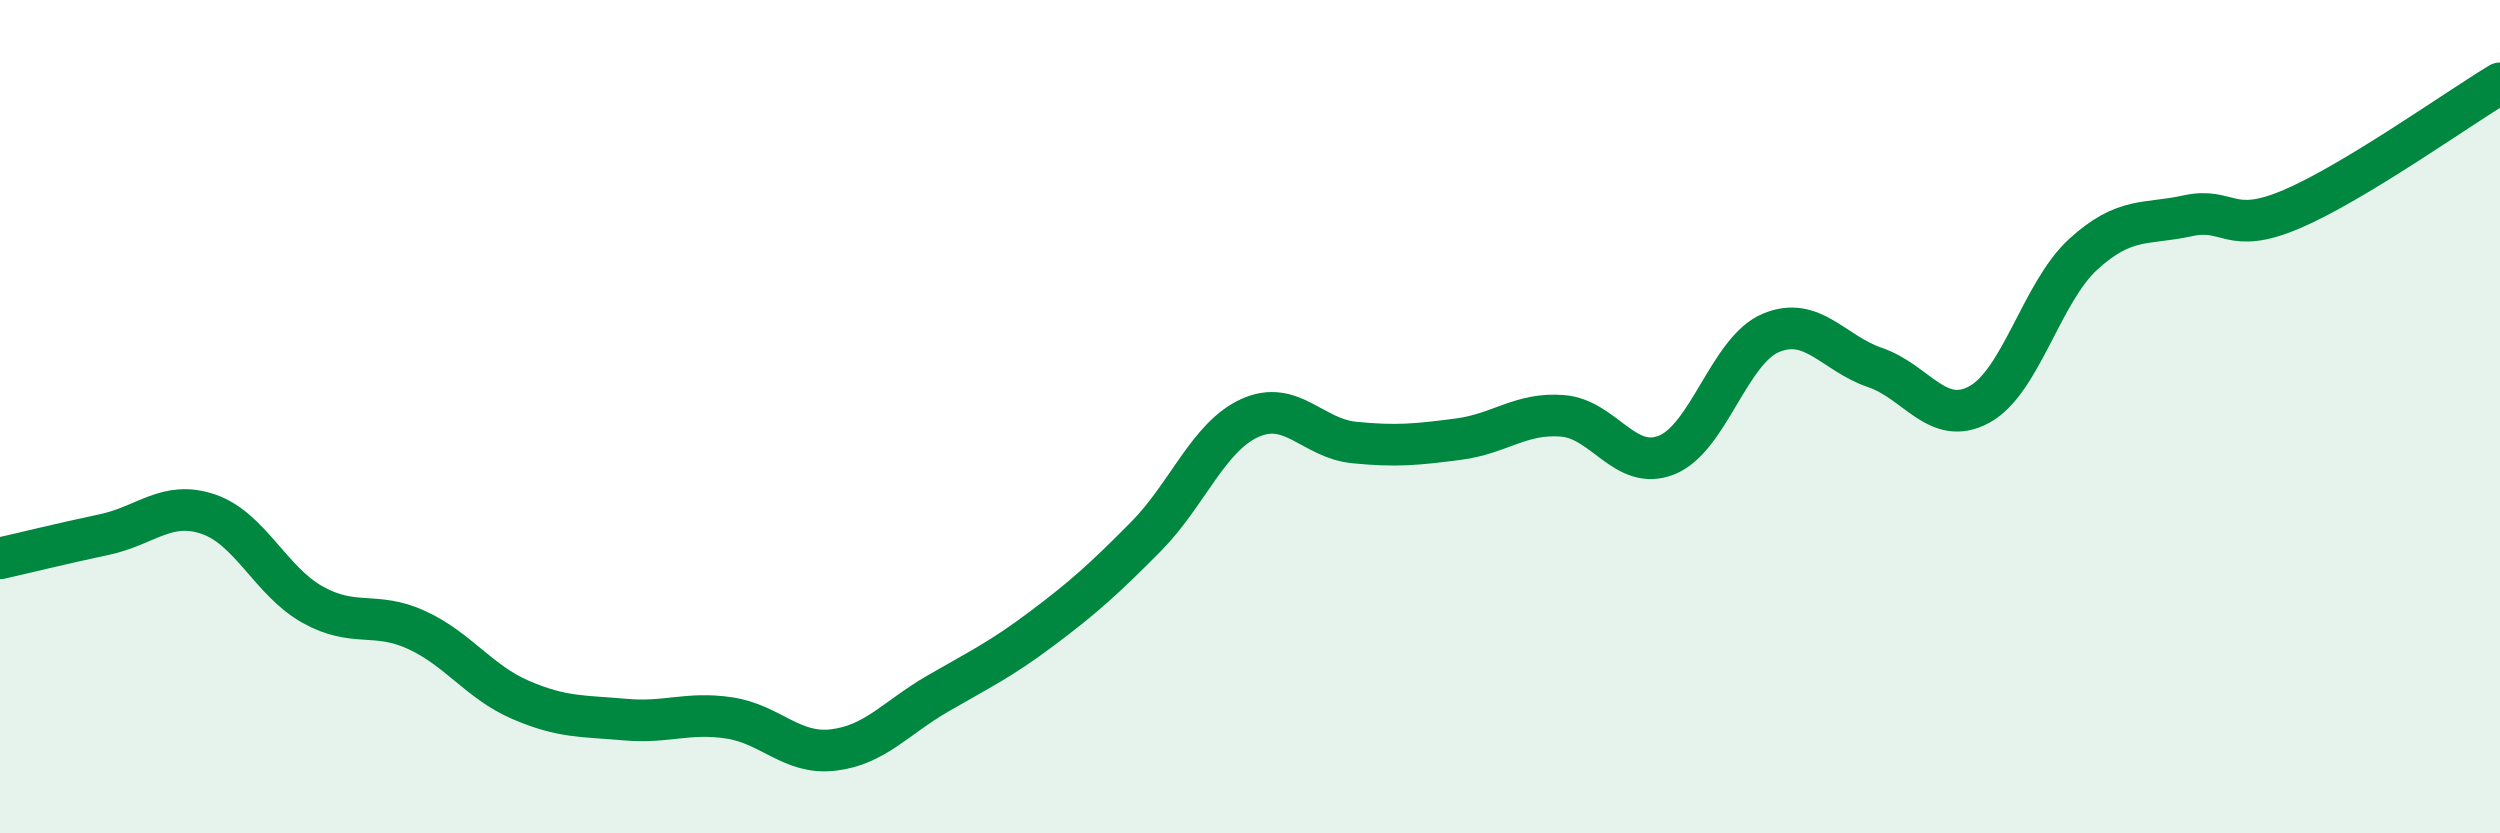 
    <svg width="60" height="20" viewBox="0 0 60 20" xmlns="http://www.w3.org/2000/svg">
      <path
        d="M 0,13.4 C 0.5,13.29 1.5,13.04 2.5,12.83 C 3.5,12.62 4,12 5,12.34 C 6,12.68 6.5,13.95 7.5,14.51 C 8.5,15.07 9,14.66 10,15.12 C 11,15.58 11.5,16.37 12.5,16.8 C 13.5,17.23 14,17.18 15,17.27 C 16,17.36 16.5,17.08 17.5,17.23 C 18.5,17.38 19,18.12 20,18 C 21,17.88 21.5,17.23 22.5,16.65 C 23.5,16.07 24,15.84 25,15.09 C 26,14.34 26.5,13.89 27.5,12.88 C 28.5,11.87 29,10.48 30,10.03 C 31,9.58 31.5,10.52 32.5,10.62 C 33.5,10.72 34,10.67 35,10.54 C 36,10.41 36.5,9.9 37.5,9.98 C 38.5,10.06 39,11.32 40,10.92 C 41,10.52 41.5,8.41 42.5,7.99 C 43.5,7.57 44,8.48 45,8.82 C 46,9.16 46.5,10.25 47.5,9.71 C 48.5,9.17 49,7.01 50,6.1 C 51,5.19 51.5,5.4 52.5,5.18 C 53.5,4.96 53.5,5.66 55,5.02 C 56.5,4.38 59,2.6 60,2L60 20L0 20Z"
        fill="#008740"
        opacity="0.1"
        stroke-linecap="round"
        stroke-linejoin="round"
      />
      <path
        d="M 0,13.4 C 0.5,13.29 1.5,13.04 2.5,12.83 C 3.5,12.62 4,12 5,12.34 C 6,12.68 6.5,13.95 7.5,14.51 C 8.5,15.07 9,14.66 10,15.12 C 11,15.58 11.5,16.37 12.5,16.8 C 13.5,17.23 14,17.18 15,17.27 C 16,17.36 16.5,17.08 17.5,17.23 C 18.5,17.38 19,18.12 20,18 C 21,17.88 21.5,17.23 22.5,16.65 C 23.5,16.07 24,15.84 25,15.09 C 26,14.34 26.5,13.89 27.5,12.88 C 28.5,11.87 29,10.48 30,10.03 C 31,9.58 31.5,10.52 32.5,10.62 C 33.5,10.72 34,10.67 35,10.54 C 36,10.41 36.5,9.9 37.5,9.98 C 38.5,10.06 39,11.32 40,10.92 C 41,10.52 41.5,8.41 42.5,7.99 C 43.5,7.57 44,8.48 45,8.82 C 46,9.16 46.5,10.25 47.5,9.71 C 48.5,9.17 49,7.01 50,6.1 C 51,5.19 51.5,5.4 52.5,5.18 C 53.5,4.96 53.5,5.66 55,5.02 C 56.5,4.38 59,2.6 60,2"
        stroke="#008740"
        stroke-width="1"
        fill="none"
        stroke-linecap="round"
        stroke-linejoin="round"
      />
    </svg>
  